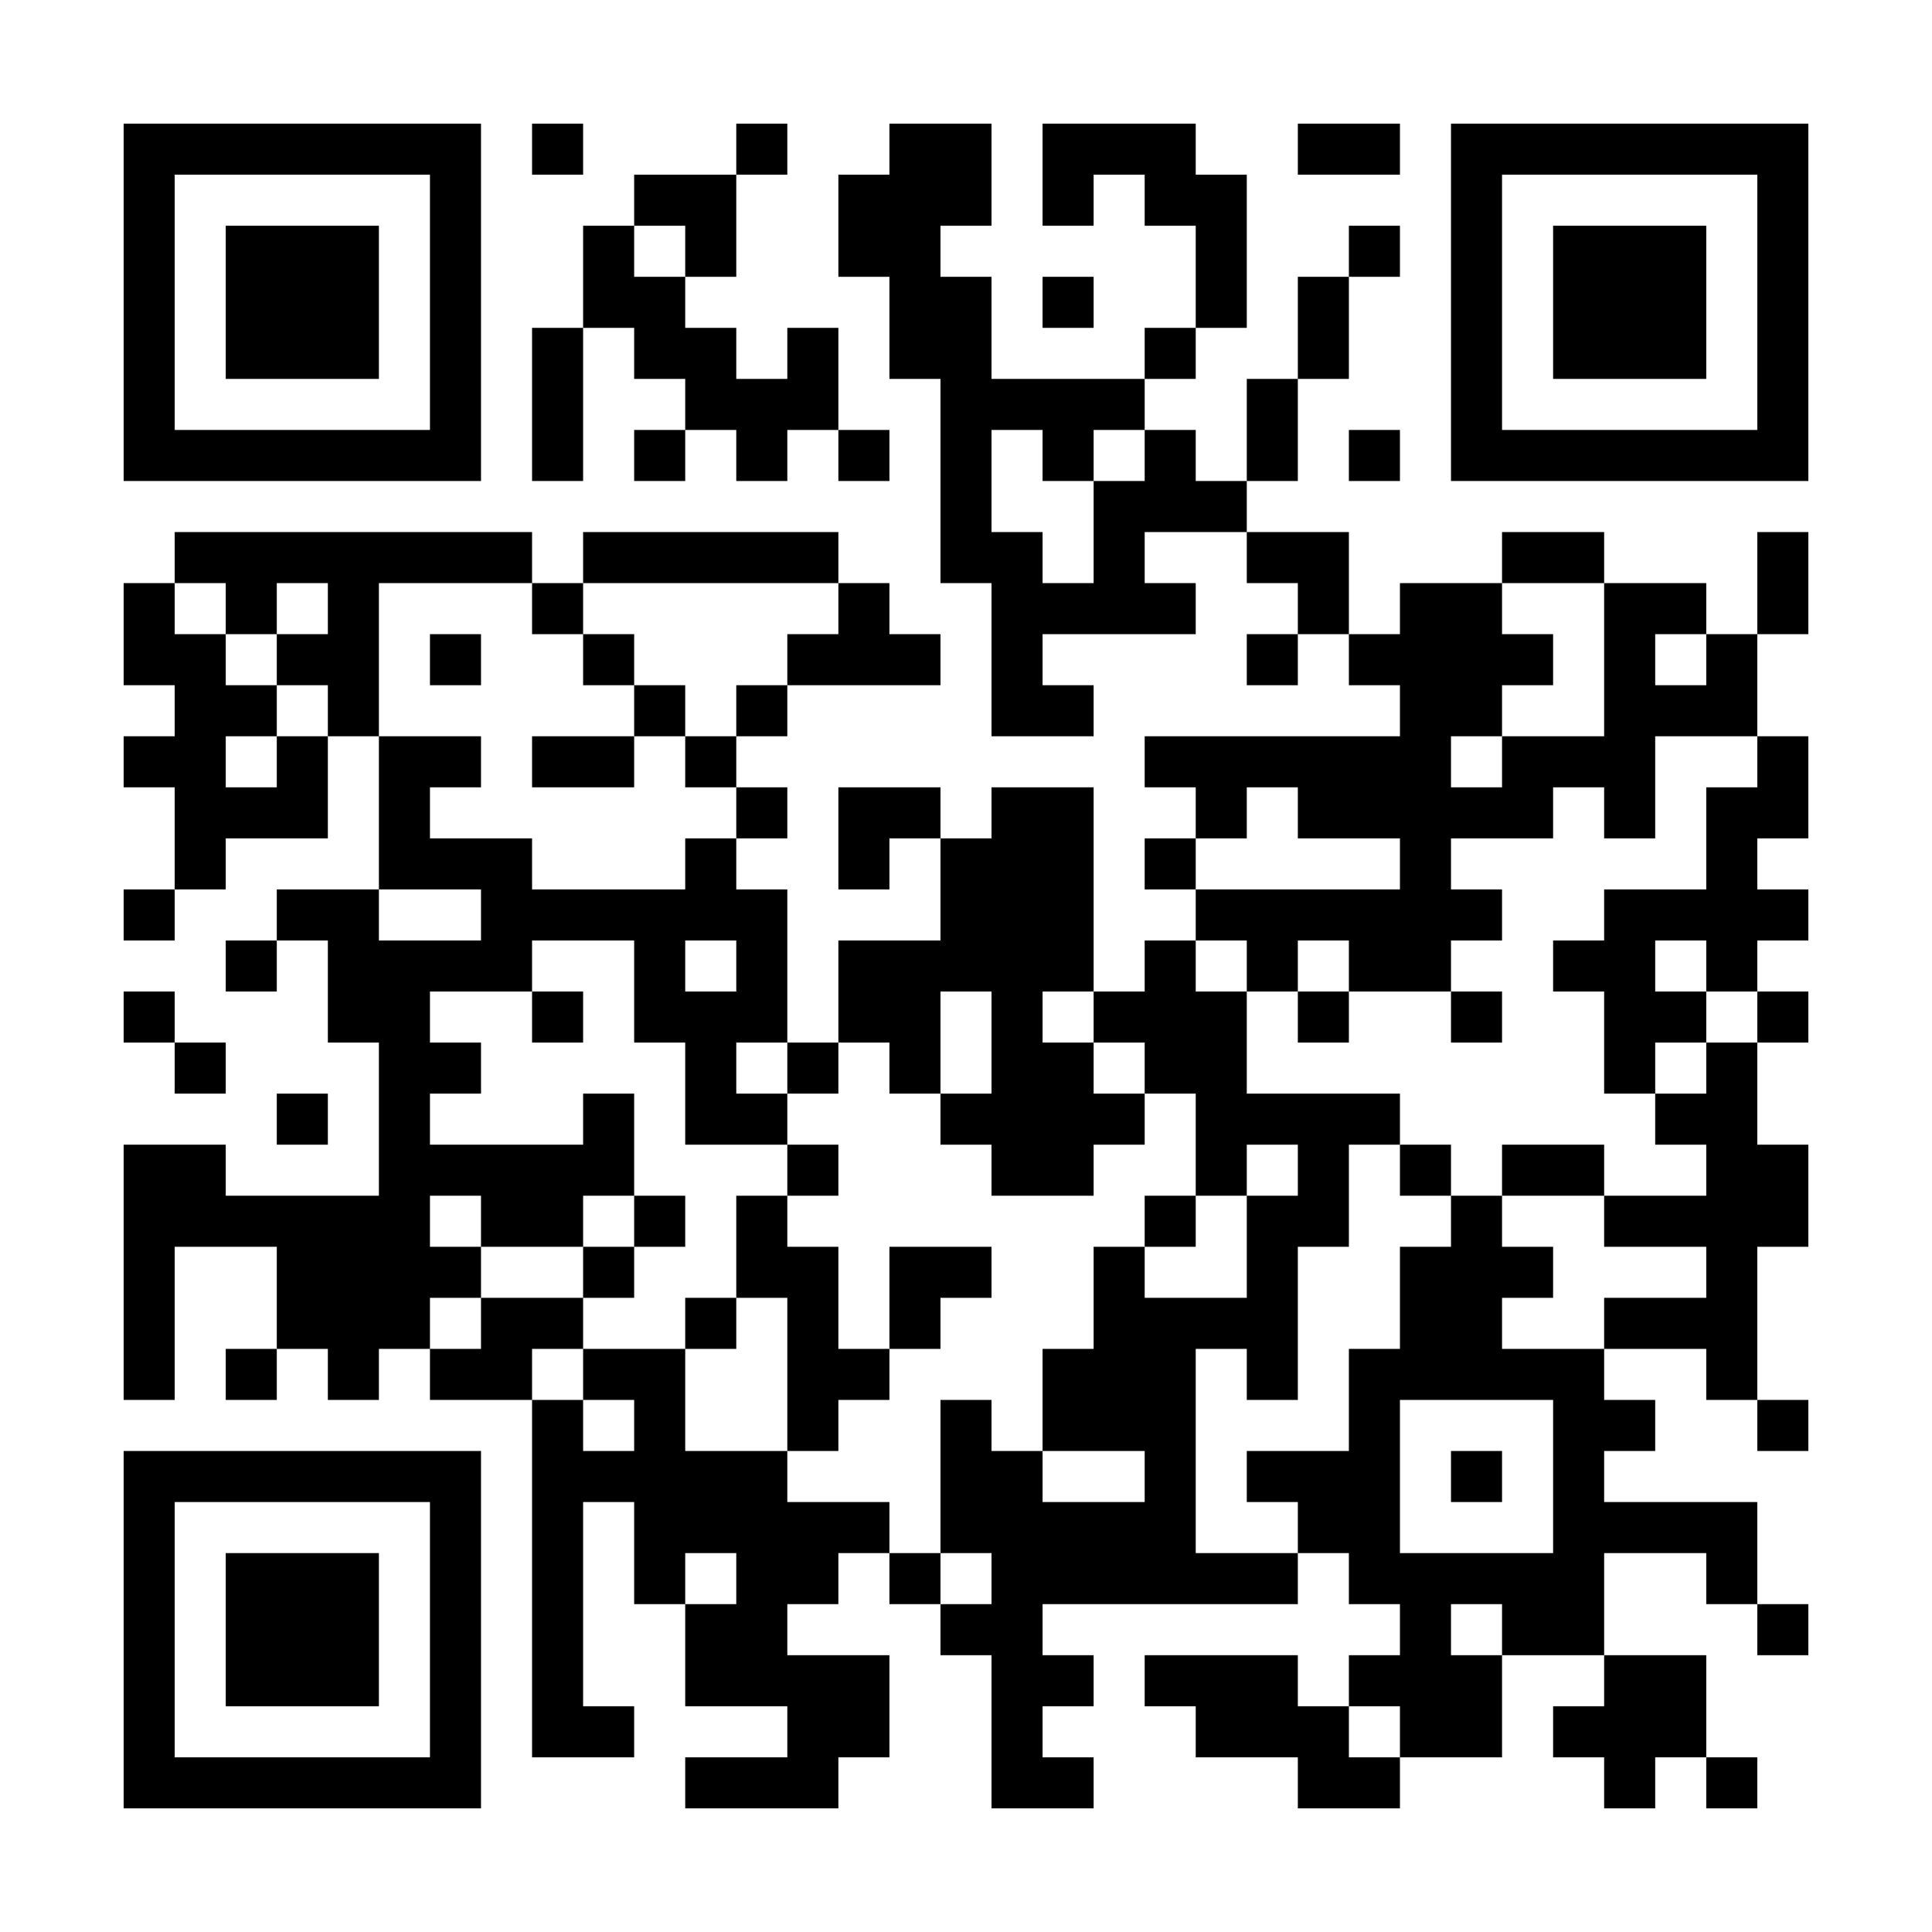 <svg width="282" height="282" viewBox="0 0 282 282" fill="none" xmlns="http://www.w3.org/2000/svg">
<rect width="282" height="282" fill="white"/>
<path d="M18.048 18.048H25.5V25.5H18.048V18.048ZM25.5 18.048H32.951V25.5H25.5V18.048ZM32.951 18.048H40.403V25.5H32.951V18.048ZM40.403 18.048H47.855V25.5H40.403V18.048ZM47.855 18.048H55.306V25.5H47.855V18.048ZM55.306 18.048H62.758V25.5H55.306V18.048ZM62.758 18.048H70.209V25.5H62.758V18.048ZM77.661 18.048H85.113V25.5H77.661V18.048ZM107.468 18.048H114.919V25.5H107.468V18.048ZM129.823 18.048H137.274V25.5H129.823V18.048ZM137.274 18.048H144.726V25.5H137.274V18.048ZM152.177 18.048H159.629V25.5H152.177V18.048ZM159.629 18.048H167.081V25.5H159.629V18.048ZM167.081 18.048H174.532V25.5H167.081V18.048ZM189.436 18.048H196.887V25.5H189.436V18.048ZM196.887 18.048H204.339V25.5H196.887V18.048ZM211.791 18.048H219.242V25.5H211.791V18.048ZM219.242 18.048H226.694V25.5H219.242V18.048ZM226.694 18.048H234.145V25.5H226.694V18.048ZM234.145 18.048H241.597V25.5H234.145V18.048ZM241.597 18.048H249.049V25.5H241.597V18.048ZM249.049 18.048H256.5V25.5H249.049V18.048ZM256.5 18.048H263.952V25.5H256.5V18.048ZM18.048 25.5H25.5V32.951H18.048V25.5ZM62.758 25.5H70.209V32.951H62.758V25.5ZM92.564 25.5H100.016V32.951H92.564V25.5ZM100.016 25.5H107.468V32.951H100.016V25.5ZM122.371 25.5H129.823V32.951H122.371V25.5ZM129.823 25.5H137.274V32.951H129.823V25.5ZM137.274 25.5H144.726V32.951H137.274V25.5ZM152.177 25.5H159.629V32.951H152.177V25.5ZM167.081 25.5H174.532V32.951H167.081V25.5ZM174.532 25.5H181.984V32.951H174.532V25.5ZM211.791 25.5H219.242V32.951H211.791V25.5ZM256.5 25.5H263.952V32.951H256.5V25.5ZM18.048 32.951H25.5V40.403H18.048V32.951ZM32.951 32.951H40.403V40.403H32.951V32.951ZM40.403 32.951H47.855V40.403H40.403V32.951ZM47.855 32.951H55.306V40.403H47.855V32.951ZM62.758 32.951H70.209V40.403H62.758V32.951ZM85.113 32.951H92.564V40.403H85.113V32.951ZM100.016 32.951H107.468V40.403H100.016V32.951ZM122.371 32.951H129.823V40.403H122.371V32.951ZM129.823 32.951H137.274V40.403H129.823V32.951ZM174.532 32.951H181.984V40.403H174.532V32.951ZM196.887 32.951H204.339V40.403H196.887V32.951ZM211.791 32.951H219.242V40.403H211.791V32.951ZM226.694 32.951H234.145V40.403H226.694V32.951ZM234.145 32.951H241.597V40.403H234.145V32.951ZM241.597 32.951H249.049V40.403H241.597V32.951ZM256.5 32.951H263.952V40.403H256.5V32.951ZM18.048 40.403H25.5V47.854H18.048V40.403ZM32.951 40.403H40.403V47.854H32.951V40.403ZM40.403 40.403H47.855V47.854H40.403V40.403ZM47.855 40.403H55.306V47.854H47.855V40.403ZM62.758 40.403H70.209V47.854H62.758V40.403ZM85.113 40.403H92.564V47.854H85.113V40.403ZM92.564 40.403H100.016V47.854H92.564V40.403ZM129.823 40.403H137.274V47.854H129.823V40.403ZM137.274 40.403H144.726V47.854H137.274V40.403ZM152.177 40.403H159.629V47.854H152.177V40.403ZM174.532 40.403H181.984V47.854H174.532V40.403ZM189.436 40.403H196.887V47.854H189.436V40.403ZM211.791 40.403H219.242V47.854H211.791V40.403ZM226.694 40.403H234.145V47.854H226.694V40.403ZM234.145 40.403H241.597V47.854H234.145V40.403ZM241.597 40.403H249.049V47.854H241.597V40.403ZM256.5 40.403H263.952V47.854H256.5V40.403ZM18.048 47.854H25.5V55.306H18.048V47.854ZM32.951 47.854H40.403V55.306H32.951V47.854ZM40.403 47.854H47.855V55.306H40.403V47.854ZM47.855 47.854H55.306V55.306H47.855V47.854ZM62.758 47.854H70.209V55.306H62.758V47.854ZM77.661 47.854H85.113V55.306H77.661V47.854ZM92.564 47.854H100.016V55.306H92.564V47.854ZM100.016 47.854H107.468V55.306H100.016V47.854ZM114.919 47.854H122.371V55.306H114.919V47.854ZM129.823 47.854H137.274V55.306H129.823V47.854ZM137.274 47.854H144.726V55.306H137.274V47.854ZM167.081 47.854H174.532V55.306H167.081V47.854ZM189.436 47.854H196.887V55.306H189.436V47.854ZM211.791 47.854H219.242V55.306H211.791V47.854ZM226.694 47.854H234.145V55.306H226.694V47.854ZM234.145 47.854H241.597V55.306H234.145V47.854ZM241.597 47.854H249.049V55.306H241.597V47.854ZM256.5 47.854H263.952V55.306H256.5V47.854ZM18.048 55.306H25.5V62.758H18.048V55.306ZM62.758 55.306H70.209V62.758H62.758V55.306ZM77.661 55.306H85.113V62.758H77.661V55.306ZM100.016 55.306H107.468V62.758H100.016V55.306ZM107.468 55.306H114.919V62.758H107.468V55.306ZM114.919 55.306H122.371V62.758H114.919V55.306ZM137.274 55.306H144.726V62.758H137.274V55.306ZM144.726 55.306H152.177V62.758H144.726V55.306ZM152.177 55.306H159.629V62.758H152.177V55.306ZM159.629 55.306H167.081V62.758H159.629V55.306ZM181.984 55.306H189.436V62.758H181.984V55.306ZM211.791 55.306H219.242V62.758H211.791V55.306ZM256.5 55.306H263.952V62.758H256.5V55.306ZM18.048 62.758H25.5V70.209H18.048V62.758ZM25.5 62.758H32.951V70.209H25.5V62.758ZM32.951 62.758H40.403V70.209H32.951V62.758ZM40.403 62.758H47.855V70.209H40.403V62.758ZM47.855 62.758H55.306V70.209H47.855V62.758ZM55.306 62.758H62.758V70.209H55.306V62.758ZM62.758 62.758H70.209V70.209H62.758V62.758ZM77.661 62.758H85.113V70.209H77.661V62.758ZM92.564 62.758H100.016V70.209H92.564V62.758ZM107.468 62.758H114.919V70.209H107.468V62.758ZM122.371 62.758H129.823V70.209H122.371V62.758ZM137.274 62.758H144.726V70.209H137.274V62.758ZM152.177 62.758H159.629V70.209H152.177V62.758ZM167.081 62.758H174.532V70.209H167.081V62.758ZM181.984 62.758H189.436V70.209H181.984V62.758ZM196.887 62.758H204.339V70.209H196.887V62.758ZM211.791 62.758H219.242V70.209H211.791V62.758ZM219.242 62.758H226.694V70.209H219.242V62.758ZM226.694 62.758H234.145V70.209H226.694V62.758ZM234.145 62.758H241.597V70.209H234.145V62.758ZM241.597 62.758H249.049V70.209H241.597V62.758ZM249.049 62.758H256.5V70.209H249.049V62.758ZM256.5 62.758H263.952V70.209H256.5V62.758ZM137.274 70.209H144.726V77.661H137.274V70.209ZM159.629 70.209H167.081V77.661H159.629V70.209ZM167.081 70.209H174.532V77.661H167.081V70.209ZM174.532 70.209H181.984V77.661H174.532V70.209ZM25.5 77.661H32.951V85.113H25.5V77.661ZM32.951 77.661H40.403V85.113H32.951V77.661ZM40.403 77.661H47.855V85.113H40.403V77.661ZM47.855 77.661H55.306V85.113H47.855V77.661ZM55.306 77.661H62.758V85.113H55.306V77.661ZM62.758 77.661H70.209V85.113H62.758V77.661ZM70.209 77.661H77.661V85.113H70.209V77.661ZM85.113 77.661H92.564V85.113H85.113V77.661ZM92.564 77.661H100.016V85.113H92.564V77.661ZM100.016 77.661H107.468V85.113H100.016V77.661ZM107.468 77.661H114.919V85.113H107.468V77.661ZM114.919 77.661H122.371V85.113H114.919V77.661ZM137.274 77.661H144.726V85.113H137.274V77.661ZM144.726 77.661H152.177V85.113H144.726V77.661ZM159.629 77.661H167.081V85.113H159.629V77.661ZM181.984 77.661H189.436V85.113H181.984V77.661ZM189.436 77.661H196.887V85.113H189.436V77.661ZM219.242 77.661H226.694V85.113H219.242V77.661ZM226.694 77.661H234.145V85.113H226.694V77.661ZM256.5 77.661H263.952V85.113H256.5V77.661ZM18.048 85.113H25.5V92.564H18.048V85.113ZM32.951 85.113H40.403V92.564H32.951V85.113ZM47.855 85.113H55.306V92.564H47.855V85.113ZM77.661 85.113H85.113V92.564H77.661V85.113ZM122.371 85.113H129.823V92.564H122.371V85.113ZM144.726 85.113H152.177V92.564H144.726V85.113ZM152.177 85.113H159.629V92.564H152.177V85.113ZM159.629 85.113H167.081V92.564H159.629V85.113ZM167.081 85.113H174.532V92.564H167.081V85.113ZM189.436 85.113H196.887V92.564H189.436V85.113ZM204.339 85.113H211.791V92.564H204.339V85.113ZM211.791 85.113H219.242V92.564H211.791V85.113ZM234.145 85.113H241.597V92.564H234.145V85.113ZM241.597 85.113H249.049V92.564H241.597V85.113ZM256.5 85.113H263.952V92.564H256.5V85.113ZM18.048 92.564H25.5V100.016H18.048V92.564ZM25.5 92.564H32.951V100.016H25.5V92.564ZM40.403 92.564H47.855V100.016H40.403V92.564ZM47.855 92.564H55.306V100.016H47.855V92.564ZM62.758 92.564H70.209V100.016H62.758V92.564ZM85.113 92.564H92.564V100.016H85.113V92.564ZM114.919 92.564H122.371V100.016H114.919V92.564ZM122.371 92.564H129.823V100.016H122.371V92.564ZM129.823 92.564H137.274V100.016H129.823V92.564ZM144.726 92.564H152.177V100.016H144.726V92.564ZM181.984 92.564H189.436V100.016H181.984V92.564ZM196.887 92.564H204.339V100.016H196.887V92.564ZM204.339 92.564H211.791V100.016H204.339V92.564ZM211.791 92.564H219.242V100.016H211.791V92.564ZM219.242 92.564H226.694V100.016H219.242V92.564ZM234.145 92.564H241.597V100.016H234.145V92.564ZM249.049 92.564H256.5V100.016H249.049V92.564ZM25.5 100.016H32.951V107.467H25.5V100.016ZM32.951 100.016H40.403V107.467H32.951V100.016ZM47.855 100.016H55.306V107.467H47.855V100.016ZM92.564 100.016H100.016V107.467H92.564V100.016ZM107.468 100.016H114.919V107.467H107.468V100.016ZM144.726 100.016H152.177V107.467H144.726V100.016ZM152.177 100.016H159.629V107.467H152.177V100.016ZM204.339 100.016H211.791V107.467H204.339V100.016ZM211.791 100.016H219.242V107.467H211.791V100.016ZM234.145 100.016H241.597V107.467H234.145V100.016ZM241.597 100.016H249.049V107.467H241.597V100.016ZM249.049 100.016H256.5V107.467H249.049V100.016ZM18.048 107.467H25.5V114.919H18.048V107.467ZM25.5 107.467H32.951V114.919H25.5V107.467ZM40.403 107.467H47.855V114.919H40.403V107.467ZM55.306 107.467H62.758V114.919H55.306V107.467ZM62.758 107.467H70.209V114.919H62.758V107.467ZM77.661 107.467H85.113V114.919H77.661V107.467ZM85.113 107.467H92.564V114.919H85.113V107.467ZM100.016 107.467H107.468V114.919H100.016V107.467ZM167.081 107.467H174.532V114.919H167.081V107.467ZM174.532 107.467H181.984V114.919H174.532V107.467ZM181.984 107.467H189.436V114.919H181.984V107.467ZM189.436 107.467H196.887V114.919H189.436V107.467ZM196.887 107.467H204.339V114.919H196.887V107.467ZM204.339 107.467H211.791V114.919H204.339V107.467ZM219.242 107.467H226.694V114.919H219.242V107.467ZM226.694 107.467H234.145V114.919H226.694V107.467ZM234.145 107.467H241.597V114.919H234.145V107.467ZM256.5 107.467H263.952V114.919H256.5V107.467ZM25.5 114.919H32.951V122.371H25.5V114.919ZM32.951 114.919H40.403V122.371H32.951V114.919ZM40.403 114.919H47.855V122.371H40.403V114.919ZM55.306 114.919H62.758V122.371H55.306V114.919ZM107.468 114.919H114.919V122.371H107.468V114.919ZM122.371 114.919H129.823V122.371H122.371V114.919ZM129.823 114.919H137.274V122.371H129.823V114.919ZM144.726 114.919H152.177V122.371H144.726V114.919ZM152.177 114.919H159.629V122.371H152.177V114.919ZM174.532 114.919H181.984V122.371H174.532V114.919ZM189.436 114.919H196.887V122.371H189.436V114.919ZM196.887 114.919H204.339V122.371H196.887V114.919ZM204.339 114.919H211.791V122.371H204.339V114.919ZM211.791 114.919H219.242V122.371H211.791V114.919ZM219.242 114.919H226.694V122.371H219.242V114.919ZM234.145 114.919H241.597V122.371H234.145V114.919ZM249.049 114.919H256.5V122.371H249.049V114.919ZM256.5 114.919H263.952V122.371H256.5V114.919ZM25.5 122.371H32.951V129.822H25.5V122.371ZM55.306 122.371H62.758V129.822H55.306V122.371ZM62.758 122.371H70.209V129.822H62.758V122.371ZM70.209 122.371H77.661V129.822H70.209V122.371ZM100.016 122.371H107.468V129.822H100.016V122.371ZM122.371 122.371H129.823V129.822H122.371V122.371ZM137.274 122.371H144.726V129.822H137.274V122.371ZM144.726 122.371H152.177V129.822H144.726V122.371ZM152.177 122.371H159.629V129.822H152.177V122.371ZM167.081 122.371H174.532V129.822H167.081V122.371ZM204.339 122.371H211.791V129.822H204.339V122.371ZM249.049 122.371H256.5V129.822H249.049V122.371ZM18.048 129.822H25.5V137.274H18.048V129.822ZM40.403 129.822H47.855V137.274H40.403V129.822ZM47.855 129.822H55.306V137.274H47.855V129.822ZM70.209 129.822H77.661V137.274H70.209V129.822ZM77.661 129.822H85.113V137.274H77.661V129.822ZM85.113 129.822H92.564V137.274H85.113V129.822ZM92.564 129.822H100.016V137.274H92.564V129.822ZM100.016 129.822H107.468V137.274H100.016V129.822ZM107.468 129.822H114.919V137.274H107.468V129.822ZM137.274 129.822H144.726V137.274H137.274V129.822ZM144.726 129.822H152.177V137.274H144.726V129.822ZM152.177 129.822H159.629V137.274H152.177V129.822ZM174.532 129.822H181.984V137.274H174.532V129.822ZM181.984 129.822H189.436V137.274H181.984V129.822ZM189.436 129.822H196.887V137.274H189.436V129.822ZM196.887 129.822H204.339V137.274H196.887V129.822ZM204.339 129.822H211.791V137.274H204.339V129.822ZM211.791 129.822H219.242V137.274H211.791V129.822ZM234.145 129.822H241.597V137.274H234.145V129.822ZM241.597 129.822H249.049V137.274H241.597V129.822ZM249.049 129.822H256.5V137.274H249.049V129.822ZM256.5 129.822H263.952V137.274H256.5V129.822ZM32.951 137.274H40.403V144.726H32.951V137.274ZM47.855 137.274H55.306V144.726H47.855V137.274ZM55.306 137.274H62.758V144.726H55.306V137.274ZM62.758 137.274H70.209V144.726H62.758V137.274ZM70.209 137.274H77.661V144.726H70.209V137.274ZM92.564 137.274H100.016V144.726H92.564V137.274ZM107.468 137.274H114.919V144.726H107.468V137.274ZM122.371 137.274H129.823V144.726H122.371V137.274ZM129.823 137.274H137.274V144.726H129.823V137.274ZM137.274 137.274H144.726V144.726H137.274V137.274ZM144.726 137.274H152.177V144.726H144.726V137.274ZM152.177 137.274H159.629V144.726H152.177V137.274ZM167.081 137.274H174.532V144.726H167.081V137.274ZM181.984 137.274H189.436V144.726H181.984V137.274ZM196.887 137.274H204.339V144.726H196.887V137.274ZM204.339 137.274H211.791V144.726H204.339V137.274ZM226.694 137.274H234.145V144.726H226.694V137.274ZM234.145 137.274H241.597V144.726H234.145V137.274ZM249.049 137.274H256.5V144.726H249.049V137.274ZM18.048 144.726H25.5V152.177H18.048V144.726ZM47.855 144.726H55.306V152.177H47.855V144.726ZM55.306 144.726H62.758V152.177H55.306V144.726ZM77.661 144.726H85.113V152.177H77.661V144.726ZM92.564 144.726H100.016V152.177H92.564V144.726ZM100.016 144.726H107.468V152.177H100.016V144.726ZM107.468 144.726H114.919V152.177H107.468V144.726ZM122.371 144.726H129.823V152.177H122.371V144.726ZM129.823 144.726H137.274V152.177H129.823V144.726ZM144.726 144.726H152.177V152.177H144.726V144.726ZM159.629 144.726H167.081V152.177H159.629V144.726ZM167.081 144.726H174.532V152.177H167.081V144.726ZM174.532 144.726H181.984V152.177H174.532V144.726ZM189.436 144.726H196.887V152.177H189.436V144.726ZM211.791 144.726H219.242V152.177H211.791V144.726ZM234.145 144.726H241.597V152.177H234.145V144.726ZM241.597 144.726H249.049V152.177H241.597V144.726ZM256.5 144.726H263.952V152.177H256.5V144.726ZM25.5 152.177H32.951V159.629H25.5V152.177ZM55.306 152.177H62.758V159.629H55.306V152.177ZM62.758 152.177H70.209V159.629H62.758V152.177ZM100.016 152.177H107.468V159.629H100.016V152.177ZM114.919 152.177H122.371V159.629H114.919V152.177ZM129.823 152.177H137.274V159.629H129.823V152.177ZM144.726 152.177H152.177V159.629H144.726V152.177ZM152.177 152.177H159.629V159.629H152.177V152.177ZM167.081 152.177H174.532V159.629H167.081V152.177ZM174.532 152.177H181.984V159.629H174.532V152.177ZM234.145 152.177H241.597V159.629H234.145V152.177ZM249.049 152.177H256.5V159.629H249.049V152.177ZM40.403 159.629H47.855V167.081H40.403V159.629ZM55.306 159.629H62.758V167.081H55.306V159.629ZM85.113 159.629H92.564V167.081H85.113V159.629ZM100.016 159.629H107.468V167.081H100.016V159.629ZM107.468 159.629H114.919V167.081H107.468V159.629ZM137.274 159.629H144.726V167.081H137.274V159.629ZM144.726 159.629H152.177V167.081H144.726V159.629ZM152.177 159.629H159.629V167.081H152.177V159.629ZM159.629 159.629H167.081V167.081H159.629V159.629ZM174.532 159.629H181.984V167.081H174.532V159.629ZM181.984 159.629H189.436V167.081H181.984V159.629ZM189.436 159.629H196.887V167.081H189.436V159.629ZM196.887 159.629H204.339V167.081H196.887V159.629ZM241.597 159.629H249.049V167.081H241.597V159.629ZM249.049 159.629H256.5V167.081H249.049V159.629ZM18.048 167.081H25.5V174.532H18.048V167.081ZM25.5 167.081H32.951V174.532H25.5V167.081ZM55.306 167.081H62.758V174.532H55.306V167.081ZM62.758 167.081H70.209V174.532H62.758V167.081ZM70.209 167.081H77.661V174.532H70.209V167.081ZM77.661 167.081H85.113V174.532H77.661V167.081ZM85.113 167.081H92.564V174.532H85.113V167.081ZM114.919 167.081H122.371V174.532H114.919V167.081ZM144.726 167.081H152.177V174.532H144.726V167.081ZM152.177 167.081H159.629V174.532H152.177V167.081ZM174.532 167.081H181.984V174.532H174.532V167.081ZM189.436 167.081H196.887V174.532H189.436V167.081ZM204.339 167.081H211.791V174.532H204.339V167.081ZM219.242 167.081H226.694V174.532H219.242V167.081ZM226.694 167.081H234.145V174.532H226.694V167.081ZM249.049 167.081H256.5V174.532H249.049V167.081ZM256.5 167.081H263.952V174.532H256.5V167.081ZM18.048 174.532H25.5V181.984H18.048V174.532ZM25.5 174.532H32.951V181.984H25.5V174.532ZM32.951 174.532H40.403V181.984H32.951V174.532ZM40.403 174.532H47.855V181.984H40.403V174.532ZM47.855 174.532H55.306V181.984H47.855V174.532ZM55.306 174.532H62.758V181.984H55.306V174.532ZM70.209 174.532H77.661V181.984H70.209V174.532ZM77.661 174.532H85.113V181.984H77.661V174.532ZM92.564 174.532H100.016V181.984H92.564V174.532ZM107.468 174.532H114.919V181.984H107.468V174.532ZM167.081 174.532H174.532V181.984H167.081V174.532ZM181.984 174.532H189.436V181.984H181.984V174.532ZM189.436 174.532H196.887V181.984H189.436V174.532ZM211.791 174.532H219.242V181.984H211.791V174.532ZM234.145 174.532H241.597V181.984H234.145V174.532ZM241.597 174.532H249.049V181.984H241.597V174.532ZM249.049 174.532H256.5V181.984H249.049V174.532ZM256.5 174.532H263.952V181.984H256.5V174.532ZM18.048 181.984H25.5V189.435H18.048V181.984ZM40.403 181.984H47.855V189.435H40.403V181.984ZM47.855 181.984H55.306V189.435H47.855V181.984ZM55.306 181.984H62.758V189.435H55.306V181.984ZM62.758 181.984H70.209V189.435H62.758V181.984ZM85.113 181.984H92.564V189.435H85.113V181.984ZM107.468 181.984H114.919V189.435H107.468V181.984ZM114.919 181.984H122.371V189.435H114.919V181.984ZM129.823 181.984H137.274V189.435H129.823V181.984ZM137.274 181.984H144.726V189.435H137.274V181.984ZM159.629 181.984H167.081V189.435H159.629V181.984ZM181.984 181.984H189.436V189.435H181.984V181.984ZM204.339 181.984H211.791V189.435H204.339V181.984ZM211.791 181.984H219.242V189.435H211.791V181.984ZM219.242 181.984H226.694V189.435H219.242V181.984ZM249.049 181.984H256.5V189.435H249.049V181.984ZM18.048 189.435H25.5V196.887H18.048V189.435ZM40.403 189.435H47.855V196.887H40.403V189.435ZM47.855 189.435H55.306V196.887H47.855V189.435ZM55.306 189.435H62.758V196.887H55.306V189.435ZM70.209 189.435H77.661V196.887H70.209V189.435ZM77.661 189.435H85.113V196.887H77.661V189.435ZM100.016 189.435H107.468V196.887H100.016V189.435ZM114.919 189.435H122.371V196.887H114.919V189.435ZM129.823 189.435H137.274V196.887H129.823V189.435ZM159.629 189.435H167.081V196.887H159.629V189.435ZM167.081 189.435H174.532V196.887H167.081V189.435ZM174.532 189.435H181.984V196.887H174.532V189.435ZM181.984 189.435H189.436V196.887H181.984V189.435ZM204.339 189.435H211.791V196.887H204.339V189.435ZM211.791 189.435H219.242V196.887H211.791V189.435ZM234.145 189.435H241.597V196.887H234.145V189.435ZM241.597 189.435H249.049V196.887H241.597V189.435ZM249.049 189.435H256.5V196.887H249.049V189.435ZM18.048 196.887H25.5V204.339H18.048V196.887ZM32.951 196.887H40.403V204.339H32.951V196.887ZM47.855 196.887H55.306V204.339H47.855V196.887ZM62.758 196.887H70.209V204.339H62.758V196.887ZM70.209 196.887H77.661V204.339H70.209V196.887ZM85.113 196.887H92.564V204.339H85.113V196.887ZM92.564 196.887H100.016V204.339H92.564V196.887ZM114.919 196.887H122.371V204.339H114.919V196.887ZM122.371 196.887H129.823V204.339H122.371V196.887ZM152.177 196.887H159.629V204.339H152.177V196.887ZM159.629 196.887H167.081V204.339H159.629V196.887ZM167.081 196.887H174.532V204.339H167.081V196.887ZM181.984 196.887H189.436V204.339H181.984V196.887ZM196.887 196.887H204.339V204.339H196.887V196.887ZM204.339 196.887H211.791V204.339H204.339V196.887ZM211.791 196.887H219.242V204.339H211.791V196.887ZM219.242 196.887H226.694V204.339H219.242V196.887ZM226.694 196.887H234.145V204.339H226.694V196.887ZM249.049 196.887H256.5V204.339H249.049V196.887ZM77.661 204.339H85.113V211.79H77.661V204.339ZM92.564 204.339H100.016V211.79H92.564V204.339ZM114.919 204.339H122.371V211.79H114.919V204.339ZM137.274 204.339H144.726V211.79H137.274V204.339ZM152.177 204.339H159.629V211.79H152.177V204.339ZM159.629 204.339H167.081V211.79H159.629V204.339ZM167.081 204.339H174.532V211.79H167.081V204.339ZM196.887 204.339H204.339V211.79H196.887V204.339ZM226.694 204.339H234.145V211.79H226.694V204.339ZM234.145 204.339H241.597V211.79H234.145V204.339ZM256.5 204.339H263.952V211.79H256.5V204.339ZM18.048 211.79H25.5V219.242H18.048V211.79ZM25.5 211.79H32.951V219.242H25.5V211.79ZM32.951 211.79H40.403V219.242H32.951V211.79ZM40.403 211.79H47.855V219.242H40.403V211.79ZM47.855 211.79H55.306V219.242H47.855V211.79ZM55.306 211.79H62.758V219.242H55.306V211.79ZM62.758 211.79H70.209V219.242H62.758V211.79ZM77.661 211.79H85.113V219.242H77.661V211.79ZM85.113 211.79H92.564V219.242H85.113V211.79ZM92.564 211.79H100.016V219.242H92.564V211.79ZM100.016 211.79H107.468V219.242H100.016V211.79ZM107.468 211.79H114.919V219.242H107.468V211.79ZM137.274 211.79H144.726V219.242H137.274V211.79ZM144.726 211.79H152.177V219.242H144.726V211.79ZM167.081 211.79H174.532V219.242H167.081V211.79ZM181.984 211.79H189.436V219.242H181.984V211.79ZM189.436 211.79H196.887V219.242H189.436V211.79ZM196.887 211.79H204.339V219.242H196.887V211.79ZM211.791 211.79H219.242V219.242H211.791V211.79ZM226.694 211.79H234.145V219.242H226.694V211.79ZM18.048 219.242H25.5V226.694H18.048V219.242ZM62.758 219.242H70.209V226.694H62.758V219.242ZM77.661 219.242H85.113V226.694H77.661V219.242ZM92.564 219.242H100.016V226.694H92.564V219.242ZM100.016 219.242H107.468V226.694H100.016V219.242ZM107.468 219.242H114.919V226.694H107.468V219.242ZM114.919 219.242H122.371V226.694H114.919V219.242ZM122.371 219.242H129.823V226.694H122.371V219.242ZM137.274 219.242H144.726V226.694H137.274V219.242ZM144.726 219.242H152.177V226.694H144.726V219.242ZM152.177 219.242H159.629V226.694H152.177V219.242ZM159.629 219.242H167.081V226.694H159.629V219.242ZM167.081 219.242H174.532V226.694H167.081V219.242ZM189.436 219.242H196.887V226.694H189.436V219.242ZM196.887 219.242H204.339V226.694H196.887V219.242ZM226.694 219.242H234.145V226.694H226.694V219.242ZM234.145 219.242H241.597V226.694H234.145V219.242ZM241.597 219.242H249.049V226.694H241.597V219.242ZM249.049 219.242H256.5V226.694H249.049V219.242ZM18.048 226.694H25.5V234.145H18.048V226.694ZM32.951 226.694H40.403V234.145H32.951V226.694ZM40.403 226.694H47.855V234.145H40.403V226.694ZM47.855 226.694H55.306V234.145H47.855V226.694ZM62.758 226.694H70.209V234.145H62.758V226.694ZM77.661 226.694H85.113V234.145H77.661V226.694ZM92.564 226.694H100.016V234.145H92.564V226.694ZM107.468 226.694H114.919V234.145H107.468V226.694ZM114.919 226.694H122.371V234.145H114.919V226.694ZM129.823 226.694H137.274V234.145H129.823V226.694ZM144.726 226.694H152.177V234.145H144.726V226.694ZM152.177 226.694H159.629V234.145H152.177V226.694ZM159.629 226.694H167.081V234.145H159.629V226.694ZM167.081 226.694H174.532V234.145H167.081V226.694ZM174.532 226.694H181.984V234.145H174.532V226.694ZM181.984 226.694H189.436V234.145H181.984V226.694ZM196.887 226.694H204.339V234.145H196.887V226.694ZM204.339 226.694H211.791V234.145H204.339V226.694ZM211.791 226.694H219.242V234.145H211.791V226.694ZM219.242 226.694H226.694V234.145H219.242V226.694ZM226.694 226.694H234.145V234.145H226.694V226.694ZM249.049 226.694H256.5V234.145H249.049V226.694ZM18.048 234.145H25.5V241.597H18.048V234.145ZM32.951 234.145H40.403V241.597H32.951V234.145ZM40.403 234.145H47.855V241.597H40.403V234.145ZM47.855 234.145H55.306V241.597H47.855V234.145ZM62.758 234.145H70.209V241.597H62.758V234.145ZM77.661 234.145H85.113V241.597H77.661V234.145ZM100.016 234.145H107.468V241.597H100.016V234.145ZM107.468 234.145H114.919V241.597H107.468V234.145ZM137.274 234.145H144.726V241.597H137.274V234.145ZM144.726 234.145H152.177V241.597H144.726V234.145ZM204.339 234.145H211.791V241.597H204.339V234.145ZM219.242 234.145H226.694V241.597H219.242V234.145ZM226.694 234.145H234.145V241.597H226.694V234.145ZM256.5 234.145H263.952V241.597H256.5V234.145ZM18.048 241.597H25.5V249.049H18.048V241.597ZM32.951 241.597H40.403V249.049H32.951V241.597ZM40.403 241.597H47.855V249.049H40.403V241.597ZM47.855 241.597H55.306V249.049H47.855V241.597ZM62.758 241.597H70.209V249.049H62.758V241.597ZM77.661 241.597H85.113V249.049H77.661V241.597ZM100.016 241.597H107.468V249.049H100.016V241.597ZM107.468 241.597H114.919V249.049H107.468V241.597ZM114.919 241.597H122.371V249.049H114.919V241.597ZM122.371 241.597H129.823V249.049H122.371V241.597ZM144.726 241.597H152.177V249.049H144.726V241.597ZM152.177 241.597H159.629V249.049H152.177V241.597ZM167.081 241.597H174.532V249.049H167.081V241.597ZM174.532 241.597H181.984V249.049H174.532V241.597ZM181.984 241.597H189.436V249.049H181.984V241.597ZM196.887 241.597H204.339V249.049H196.887V241.597ZM204.339 241.597H211.791V249.049H204.339V241.597ZM211.791 241.597H219.242V249.049H211.791V241.597ZM234.145 241.597H241.597V249.049H234.145V241.597ZM241.597 241.597H249.049V249.049H241.597V241.597ZM18.048 249.049H25.5V256.5H18.048V249.049ZM62.758 249.049H70.209V256.5H62.758V249.049ZM77.661 249.049H85.113V256.5H77.661V249.049ZM85.113 249.049H92.564V256.5H85.113V249.049ZM114.919 249.049H122.371V256.5H114.919V249.049ZM122.371 249.049H129.823V256.5H122.371V249.049ZM144.726 249.049H152.177V256.5H144.726V249.049ZM174.532 249.049H181.984V256.5H174.532V249.049ZM181.984 249.049H189.436V256.5H181.984V249.049ZM189.436 249.049H196.887V256.5H189.436V249.049ZM204.339 249.049H211.791V256.5H204.339V249.049ZM211.791 249.049H219.242V256.5H211.791V249.049ZM226.694 249.049H234.145V256.5H226.694V249.049ZM234.145 249.049H241.597V256.5H234.145V249.049ZM241.597 249.049H249.049V256.5H241.597V249.049ZM18.048 256.5H25.5V263.952H18.048V256.5ZM25.5 256.5H32.951V263.952H25.5V256.5ZM32.951 256.5H40.403V263.952H32.951V256.5ZM40.403 256.5H47.855V263.952H40.403V256.5ZM47.855 256.5H55.306V263.952H47.855V256.5ZM55.306 256.5H62.758V263.952H55.306V256.5ZM62.758 256.5H70.209V263.952H62.758V256.5ZM100.016 256.5H107.468V263.952H100.016V256.5ZM107.468 256.5H114.919V263.952H107.468V256.5ZM114.919 256.5H122.371V263.952H114.919V256.5ZM144.726 256.5H152.177V263.952H144.726V256.5ZM152.177 256.5H159.629V263.952H152.177V256.5ZM189.436 256.5H196.887V263.952H189.436V256.5ZM196.887 256.5H204.339V263.952H196.887V256.5ZM234.145 256.5H241.597V263.952H234.145V256.5ZM249.049 256.5H256.5V263.952H249.049V256.5Z" fill="black"/>
</svg>
